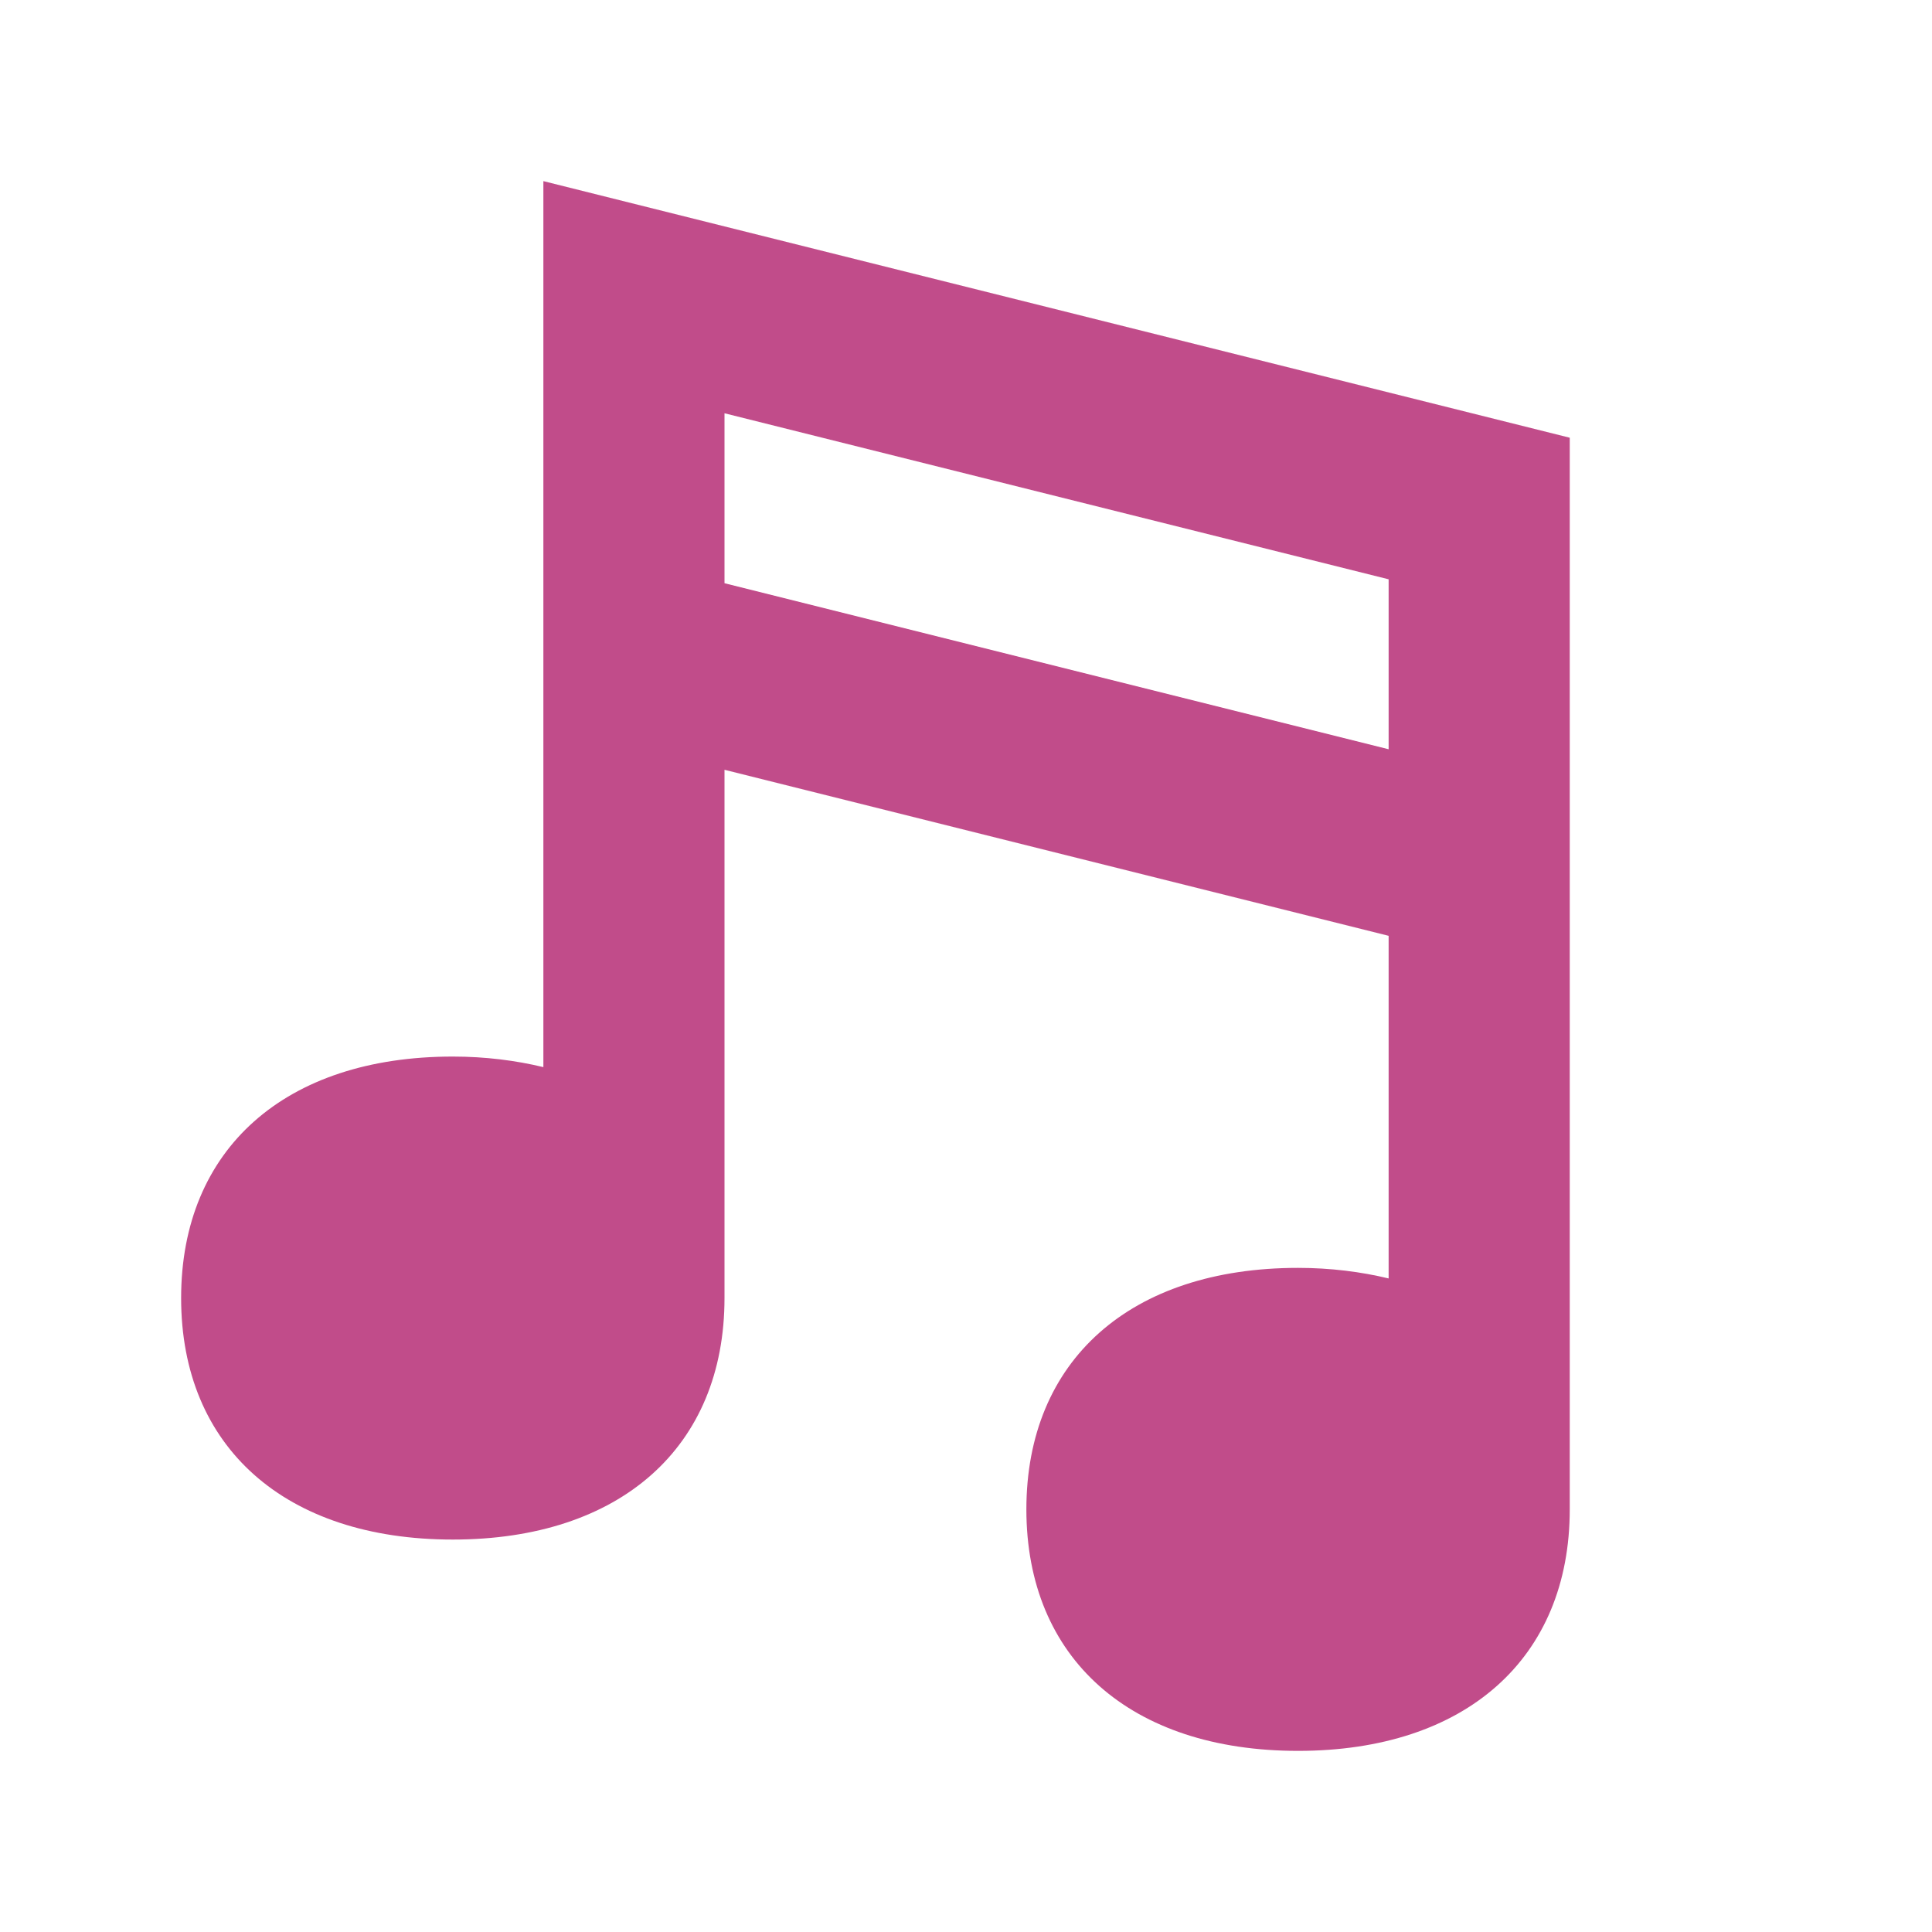 <svg xmlns="http://www.w3.org/2000/svg"  viewBox="0 0 64 64"><defs fill="#C14C8A" /><path  d="m52,14.5L18,6v29.35c-.91-.22-1.92-.35-3-.35-5.55,0-9,3.06-9,8s3.45,8,9,8,9-3.06,9-8v-17.5l22,5.5v11.35c-.91-.22-1.92-.35-3-.35-5.55,0-9,3.06-9,8s3.45,8,9,8,9-3.06,9-8V14.5Zm-28,4.82v-5.63l22,5.5v5.63l-22-5.5Z" fill="#C14C8A" /></svg>
